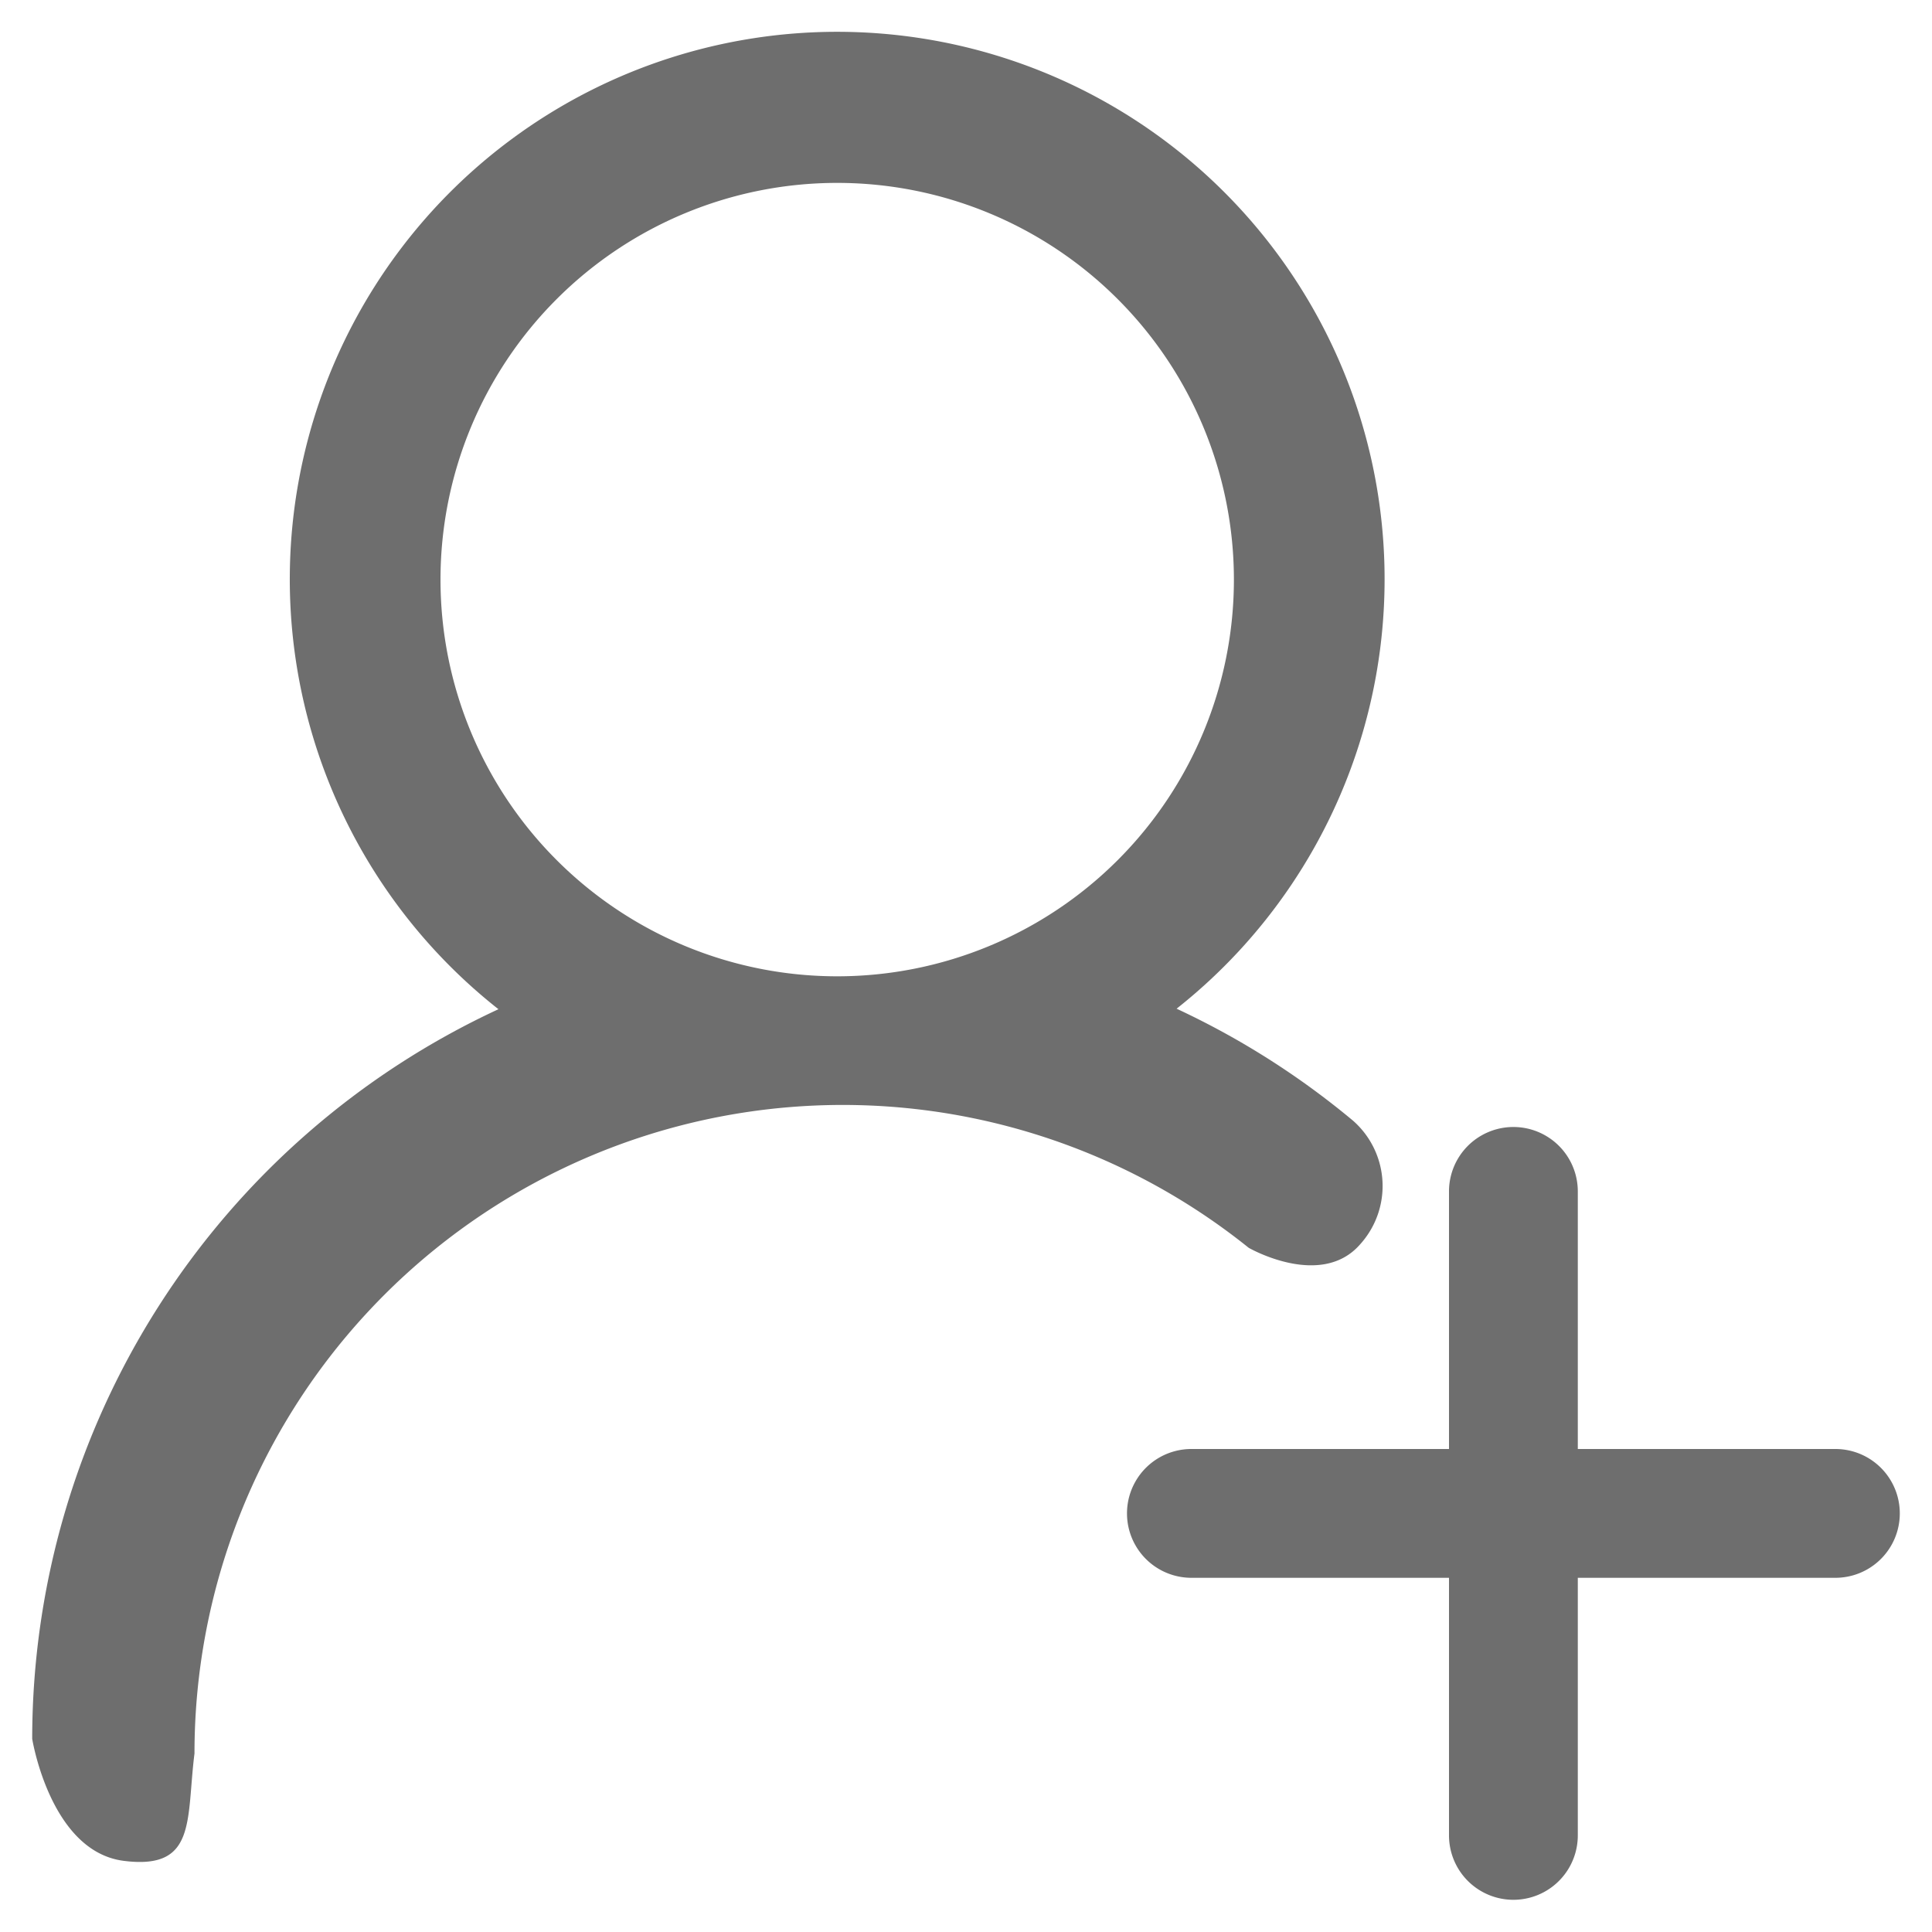 <svg xmlns="http://www.w3.org/2000/svg" width="30" height="30" viewBox="0 0 30 30">
  <defs>
    <style>
      .cls-1 {
        fill: #6e6e6e;
        fill-rule: evenodd;
      }
    </style>
  </defs>
  <path id="椭圆_1400" data-name="椭圆 1400" class="cls-1" d="M1594.77,81.163a12.536,12.536,0,0,1,2.74,1.739,1.35,1.35,0,0,1,.11,1.92c-0.61.7-1.73,0.054-1.73,0.054a10.066,10.066,0,0,0-16.37,7.852c-0.13,1.027.04,1.813-1.1,1.667S1577,92.5,1577,92.5a12.494,12.494,0,0,1,7.24-11.329A8.5,8.5,0,1,1,1594.77,81.163ZM1589.5,68.34a6.16,6.16,0,1,0,6.16,6.16A6.161,6.161,0,0,0,1589.5,68.34ZM1605,90h-4v4a1,1,0,0,1-2,0V90h-4a1,1,0,0,1,0-2h4V84a1,1,0,0,1,2,0v4h4A1,1,0,0,1,1605,90Z" transform="translate(-1576.5 -65.5)"/>
</svg>
